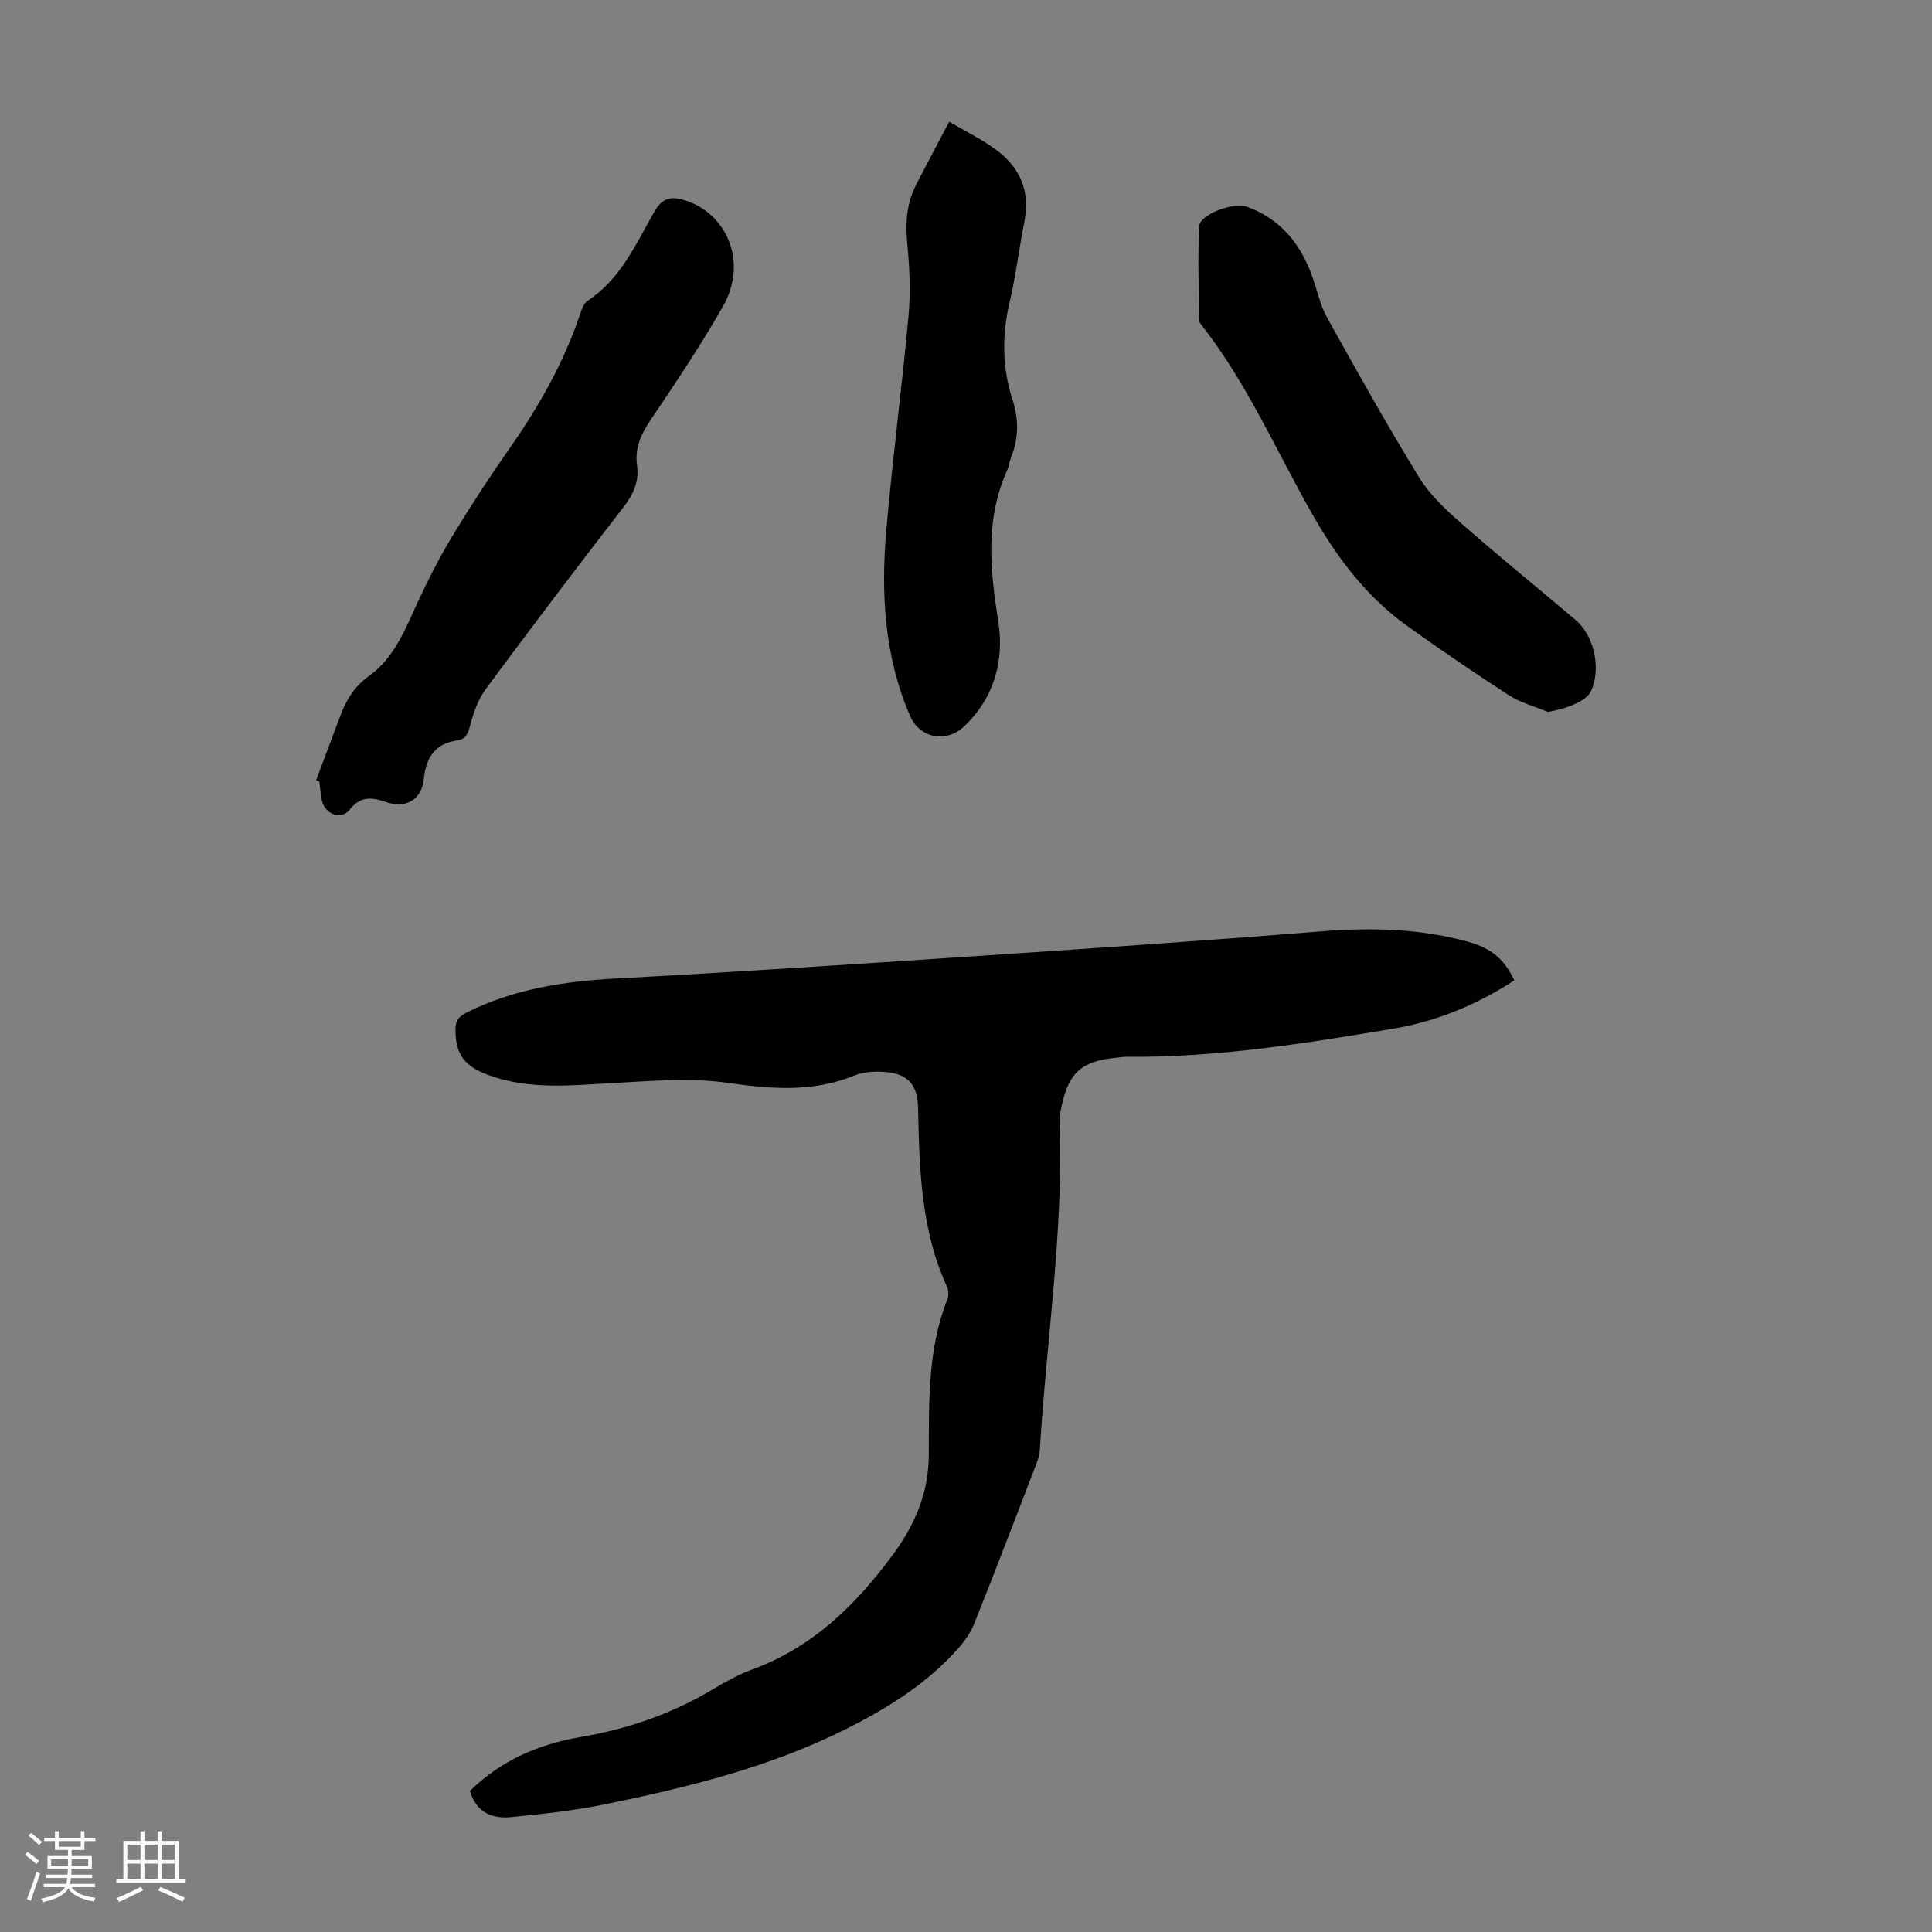 <svg enable-background="new 0 0 400 400" viewBox="0 0 400 400" xmlns="http://www.w3.org/2000/svg"><rect x="0" y="0" width="400" height="400" fill="#808080" stroke="none"/><path d="m5.17 384 .55-.58c.85.61 1.65 1.24 2.4 1.87l-.59.64c-.83-.73-1.62-1.38-2.36-1.93m1.22 9.53-.82-.34c.71-1.76 1.37-3.64 1.98-5.63.24.13.5.25.76.36-.6 1.67-1.24 3.54-1.92 5.61m-.5-13.5.57-.54c.56.44 1.31 1.06 2.26 1.87l-.64.64c-.68-.66-1.41-1.32-2.19-1.97m3.25.46h2.24v-1.36h.77v1.36h4.57v-1.36h.76v1.36h2.28v.69h-2.28v1.84h-2.64v1.26h4.18v2.64h-4.21c0 .45-.02.86-.05 1.21h4.32v.69h-4.38c-.04.34-.1.75-.19 1.22h5.15v.69h-4.82c.87 1.19 2.51 1.92 4.93 2.19-.17.31-.3.57-.37.76-2.77-.49-4.52-1.41-5.26-2.76-.56 1.26-2.3 2.23-5.24 2.9-.12-.24-.26-.48-.43-.72 2.73-.55 4.38-1.34 4.96-2.38h-4.38v-.69h4.65c.1-.38.17-.79.21-1.22h-4.32v-.69h4.4c.03-.34.05-.75.05-1.21h-4.2v-2.64h4.23v-1.26h-2.69v-1.84h-2.24zm1.46 4.46v1.29h3.45c.01-.4.02-.57.01-.53v-.32-.45h-3.46zm1.55-2.59h4.57v-1.19h-4.57zm6.11 2.59h-3.42v.77c-.01.19-.01.37-.02.53h3.44z" fill="#fafafc"/><path d="m32.63 379.16h.82v1.98h3.54v7.89h1.46v.78h-14.37v-.78h1.46v-7.89h3.54v-1.98h.82v1.98h2.73zm-3.49 11.48.5.73c-1.61.82-3.28 1.63-5 2.41-.13-.27-.28-.55-.44-.82 1.75-.72 3.4-1.49 4.94-2.32m-2.78-5.55h2.73v-3.18h-2.73zm0 3.95h2.73v-3.2h-2.73zm3.54-3.95h2.73v-3.18h-2.73zm0 3.95h2.73v-3.2h-2.73zm7.89 4.68c-1.84-.92-3.51-1.7-5.02-2.32l.45-.73c1.89.8 3.57 1.55 5.04 2.23zm-1.62-11.81h-2.73v3.18h2.73zm-2.73 7.13h2.73v-3.2h-2.73z" fill="#fafafc"/><g fill="#010101"><path d="m97.29 370.8c6.35-6.28 14.19-9.68 22.99-11.18 9.44-1.61 18.38-4.63 26.68-9.5 2.79-1.64 5.63-3.32 8.65-4.42 12.57-4.59 21.57-13.37 29.3-23.89 4.57-6.22 7.36-12.74 7.39-20.69.04-10.8-.27-21.74 3.84-32.11.29-.74.28-1.83-.05-2.55-5.44-11.82-5.75-24.43-6.01-37.08-.11-5.11-2.37-7.29-7.57-7.49-1.86-.08-3.9.08-5.6.78-8.63 3.52-17.26 2.82-26.29 1.52-7.63-1.1-15.57-.39-23.34.02-8.83.47-17.6 1.52-26.2-1.65-4.98-1.83-6.8-4.31-6.78-9.48.01-1.86.75-2.67 2.36-3.47 9.71-4.85 20.06-6.44 30.79-7.02 24.56-1.32 49.1-2.94 73.64-4.57 24.1-1.61 48.2-3.24 72.27-5.18 10.36-.83 20.55-.64 30.6 2.14 4.85 1.35 7.51 3.63 9.56 7.99-7.64 4.99-15.97 8.47-24.93 9.98-18.3 3.07-36.64 6.02-55.29 5.85-.67-.01-1.34.11-2 .17-7.35.67-10.06 3.06-11.55 10.21-.2.98-.4 2-.36 2.99.82 22.78-2.74 45.3-4.1 67.95-.08 1.4-.67 2.8-1.18 4.14-4.08 10.62-8.15 21.24-12.37 31.81-.76 1.91-2.03 3.73-3.41 5.28-6.5 7.31-14.64 12.36-23.3 16.69-15.75 7.88-32.67 12.02-49.76 15.52-6.41 1.31-12.97 2.02-19.49 2.66-3.79.35-7.12-.84-8.49-5.42z"/><path d="m65.45 161.53c1.67-4.45 3.35-8.9 5.02-13.36 1.23-3.28 2.9-6.05 5.92-8.21 5.3-3.79 7.55-9.79 10.19-15.49 2.19-4.74 4.6-9.4 7.31-13.87 3.65-6.02 7.52-11.92 11.55-17.68 6.12-8.74 11.34-17.91 14.73-28.07.31-.93.73-2.08 1.46-2.56 6.8-4.44 9.97-11.64 13.74-18.29 1.78-3.15 3.6-3.48 6.7-2.44 8.73 2.93 12.64 13 7.68 21.75-4.62 8.15-9.88 15.96-15.12 23.74-1.97 2.93-3.23 5.81-2.74 9.32.46 3.31-.73 5.93-2.77 8.57-9.64 12.48-19.17 25.04-28.55 37.72-1.58 2.13-2.53 4.87-3.21 7.48-.45 1.73-.9 2.91-2.74 3.17-4.68.66-6.44 3.67-6.89 8.07-.42 4.13-3.68 6.09-7.68 4.71-2.94-1.01-5.34-1.4-7.66 1.55-1.74 2.21-5.08.96-5.73-1.86-.3-1.3-.37-2.64-.54-3.97-.24-.08-.46-.18-.67-.28z"/><path d="m320.48 147.4c-2.71-1.13-5.65-1.89-8.08-3.46-7.14-4.61-14.16-9.41-21.07-14.36-8.34-5.97-14.41-14-19.45-22.81-7.53-13.18-13.57-27.23-22.99-39.31-.27-.35-.63-.77-.63-1.16-.06-6.49-.29-12.98.01-19.45.11-2.45 7.08-5.08 9.95-4.03 6.9 2.53 11.07 7.68 13.48 14.44 1.01 2.83 1.61 5.89 3.05 8.48 6.19 11.13 12.41 22.26 19.07 33.11 2.22 3.62 5.54 6.7 8.78 9.55 7.72 6.78 15.71 13.26 23.55 19.9 3.96 3.35 5.39 10.12 3.23 14.82-.91 1.96-4.83 3.59-8.9 4.28z"/><path d="m196.53 25.19c3.53 2.08 6.74 3.65 9.57 5.72 5.01 3.66 7.25 8.58 6 14.91-1.11 5.59-1.78 11.27-3.08 16.8-1.6 6.81-1.54 13.47.6 20.09 1.33 4.1 1.31 8.09-.33 12.08-.34.82-.4 1.76-.76 2.56-4.63 10.26-3.52 20.67-1.83 31.44 1.24 7.93-.85 15.73-7.13 21.64-3.67 3.46-9.16 2.4-11.14-2.18-5.35-12.35-6.07-25.37-4.93-38.51 1.29-14.8 3.24-29.54 4.6-44.33.44-4.86.24-9.83-.24-14.7-.43-4.36-.22-8.47 1.78-12.39 2.17-4.23 4.42-8.43 6.89-13.13z"/></g></svg>